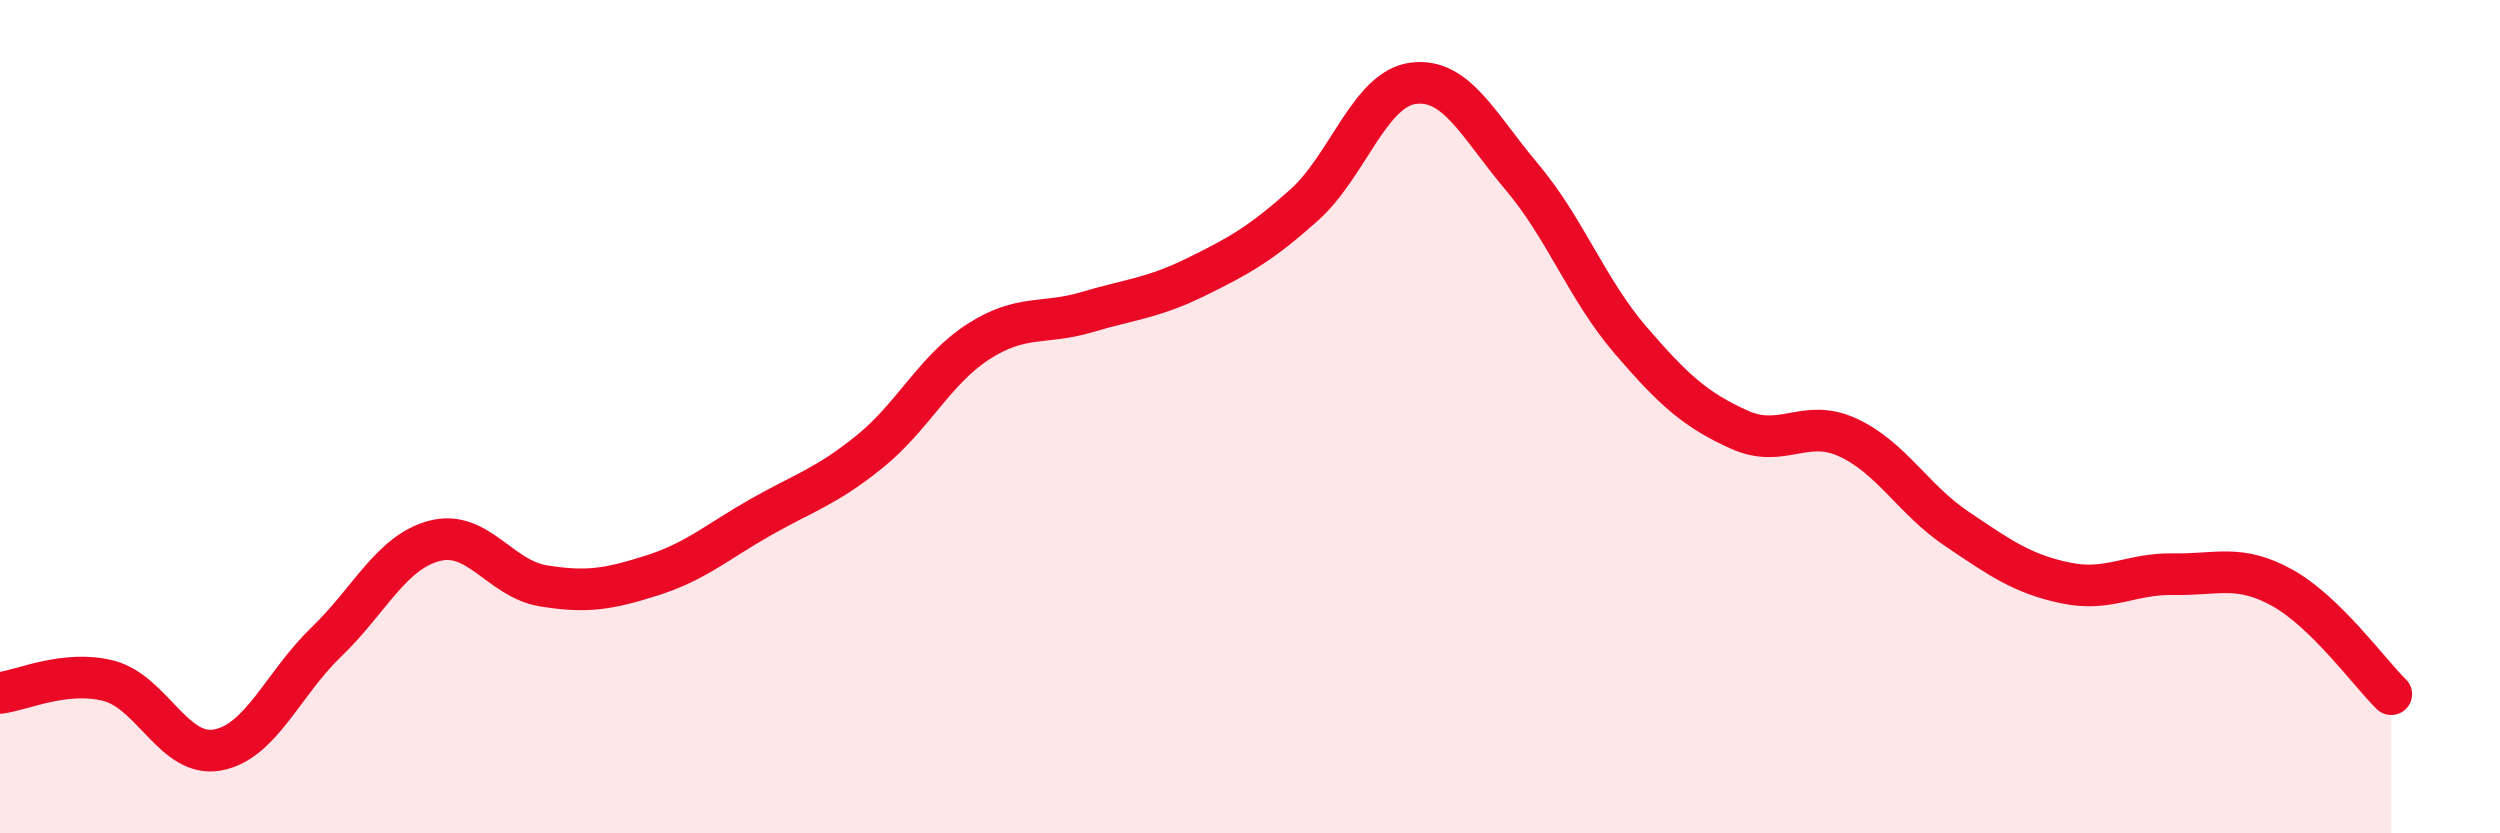 
    <svg width="60" height="20" viewBox="0 0 60 20" xmlns="http://www.w3.org/2000/svg">
      <path
        d="M 0,16.63 C 0.52,16.57 1.57,16.07 2.61,16.34 C 3.65,16.61 4.18,18.19 5.22,18 C 6.26,17.81 6.79,16.41 7.83,15.41 C 8.87,14.41 9.39,13.25 10.43,12.98 C 11.47,12.71 12,13.89 13.04,14.06 C 14.08,14.23 14.61,14.14 15.65,13.81 C 16.69,13.48 17.22,13 18.26,12.41 C 19.3,11.82 19.83,11.68 20.87,10.84 C 21.91,10 22.44,8.87 23.48,8.2 C 24.52,7.53 25.05,7.8 26.09,7.49 C 27.13,7.18 27.66,7.16 28.7,6.65 C 29.74,6.14 30.26,5.85 31.3,4.92 C 32.34,3.99 32.87,2.14 33.91,2 C 34.95,1.86 35.48,3.01 36.52,4.24 C 37.56,5.47 38.09,6.95 39.13,8.16 C 40.17,9.37 40.7,9.84 41.74,10.31 C 42.78,10.78 43.31,10.02 44.35,10.5 C 45.39,10.98 45.92,11.99 46.96,12.69 C 48,13.39 48.53,13.77 49.57,13.99 C 50.61,14.21 51.13,13.76 52.17,13.78 C 53.21,13.8 53.74,13.53 54.78,14.11 C 55.82,14.69 56.87,16.15 57.39,16.66L57.39 20L0 20Z"
        fill="#EB0A25"
        opacity="0.1"
        stroke-linecap="round"
        stroke-linejoin="round"
      />
      <path
        d="M 0,16.63 C 0.52,16.57 1.57,16.07 2.61,16.34 C 3.65,16.61 4.18,18.19 5.22,18 C 6.26,17.81 6.79,16.41 7.83,15.41 C 8.87,14.41 9.39,13.25 10.43,12.98 C 11.47,12.71 12,13.89 13.04,14.06 C 14.08,14.23 14.61,14.14 15.65,13.81 C 16.69,13.48 17.22,13 18.26,12.41 C 19.3,11.82 19.83,11.68 20.87,10.84 C 21.91,10 22.44,8.87 23.48,8.2 C 24.52,7.53 25.05,7.8 26.09,7.49 C 27.13,7.18 27.66,7.16 28.7,6.65 C 29.74,6.14 30.26,5.85 31.3,4.92 C 32.34,3.99 32.87,2.14 33.91,2 C 34.95,1.86 35.48,3.01 36.52,4.24 C 37.56,5.47 38.09,6.95 39.13,8.16 C 40.17,9.37 40.7,9.84 41.74,10.31 C 42.78,10.78 43.31,10.02 44.35,10.5 C 45.39,10.98 45.92,11.99 46.96,12.69 C 48,13.39 48.53,13.77 49.57,13.99 C 50.61,14.21 51.13,13.76 52.17,13.78 C 53.21,13.8 53.74,13.53 54.78,14.11 C 55.82,14.69 56.87,16.15 57.39,16.66"
        stroke="#EB0A25"
        stroke-width="1"
        fill="none"
        stroke-linecap="round"
        stroke-linejoin="round"
      />
    </svg>
  